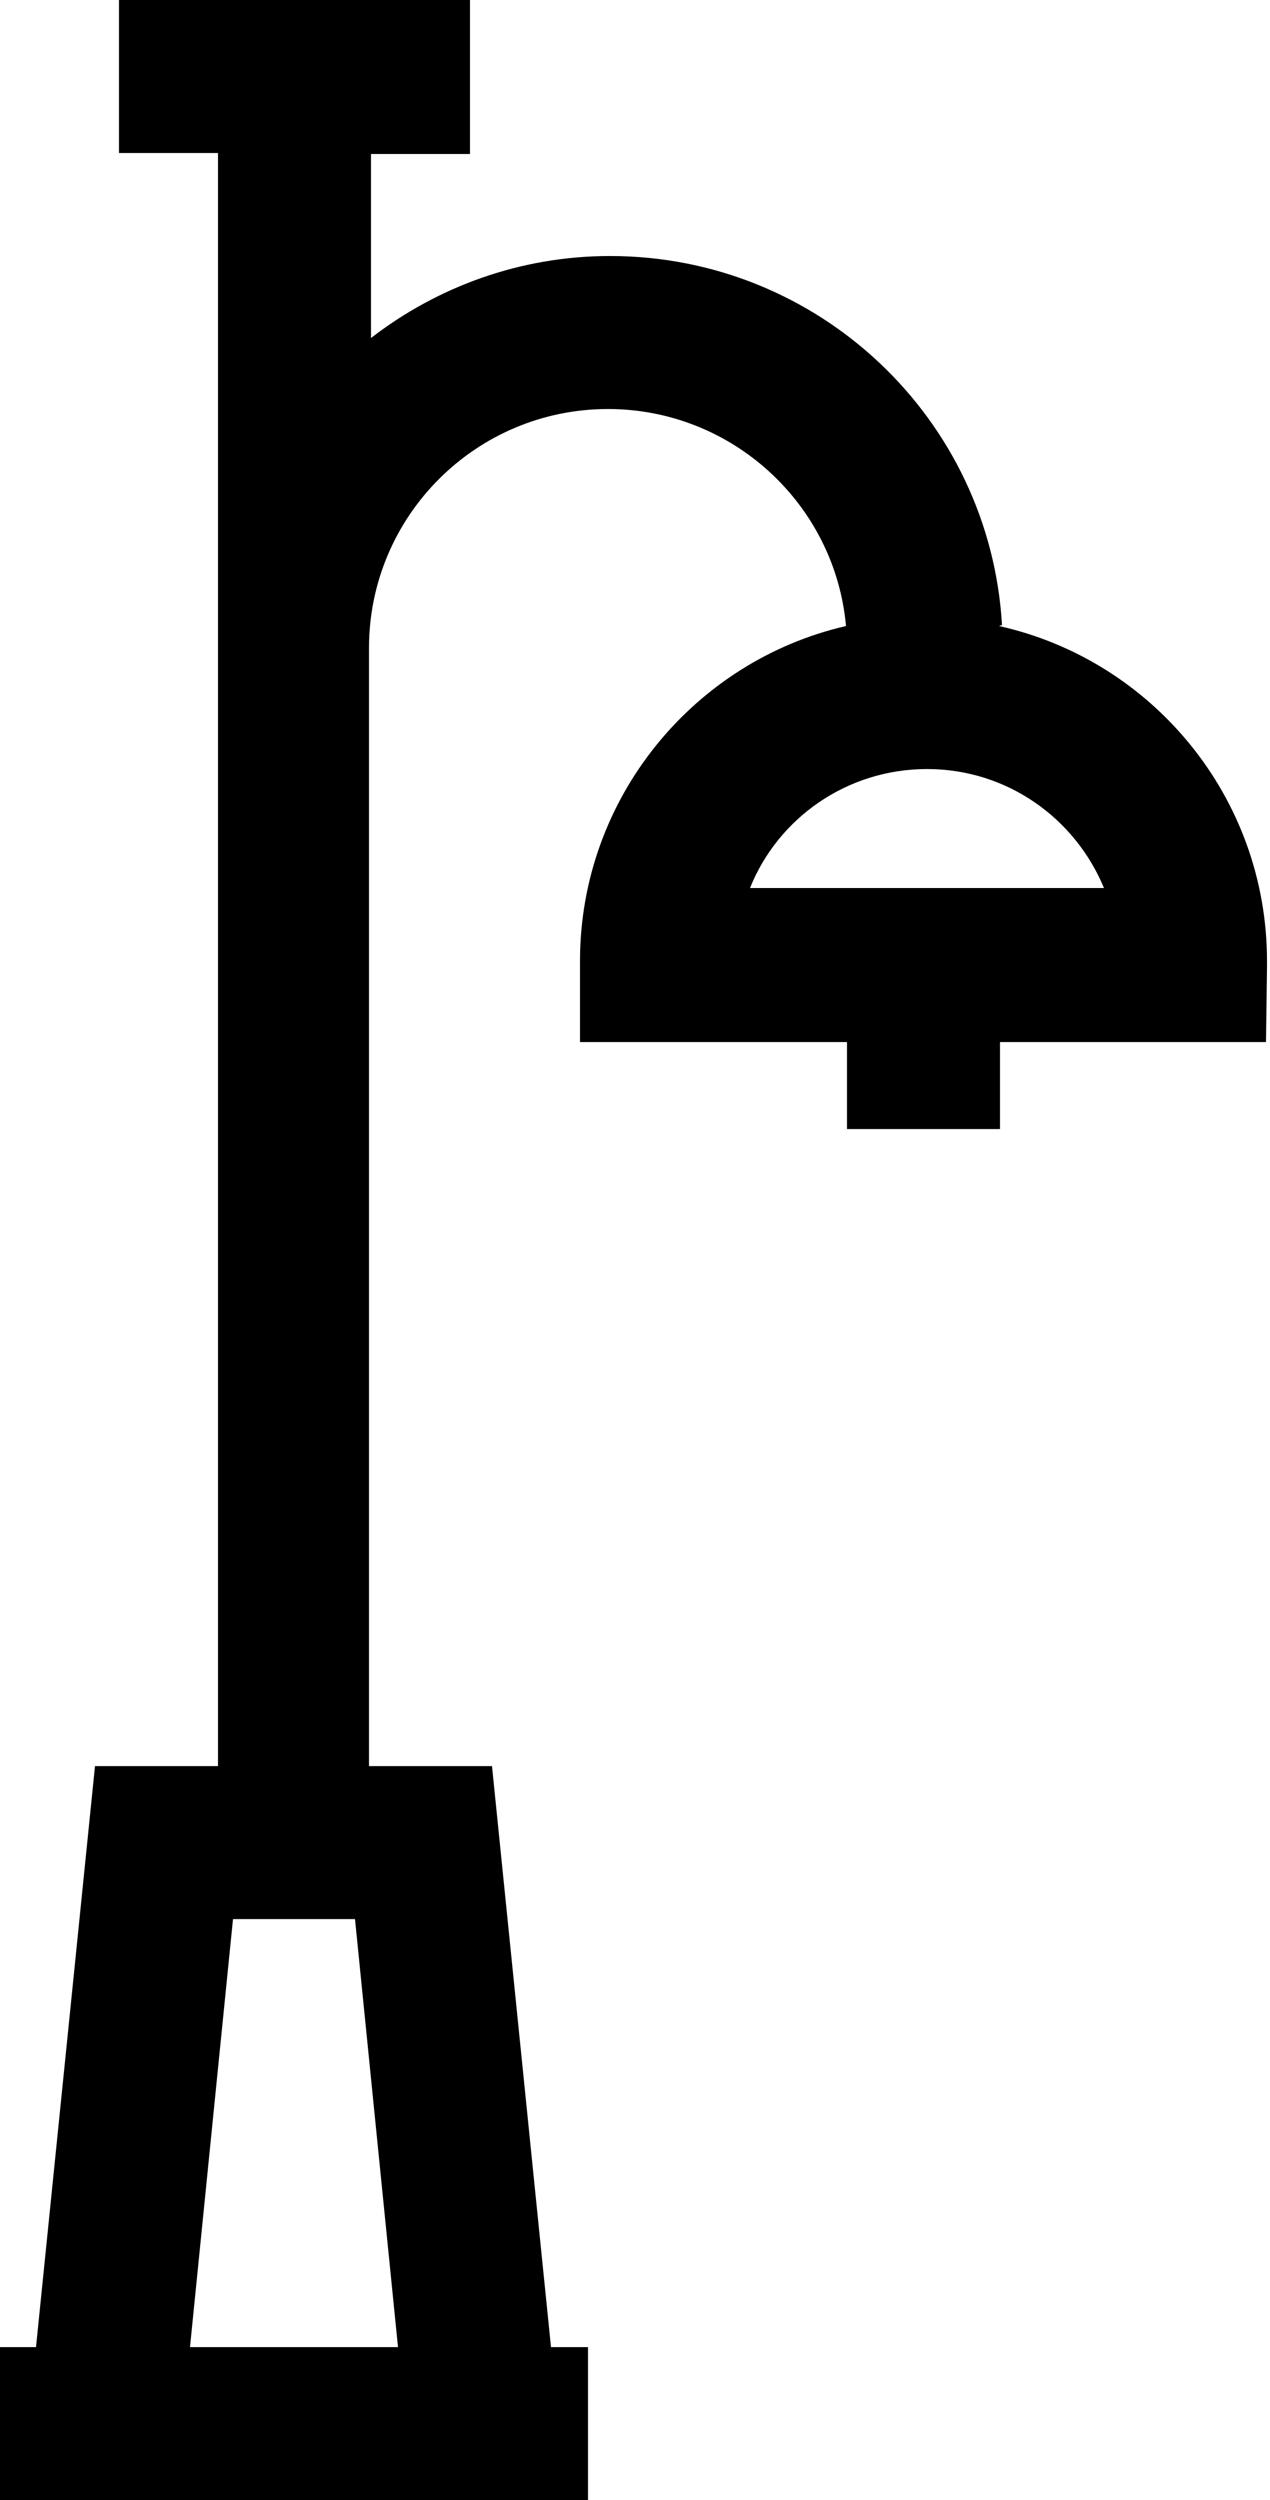 <?xml version="1.0" encoding="UTF-8"?> <svg xmlns="http://www.w3.org/2000/svg" id="Layer_2" viewBox="0 0 12.7 25"><g id="Layer_1-2"><path d="M10.02,6.25c-.12-2.06-1.83-3.69-3.92-3.69-.9,0-1.73.31-2.39.82v-1.84h.99V0H1.19v1.53h.99v16.13H.95l-.59,5.81h-.37v1.53h5.89v-1.53h-.37l-.59-5.81h-1.23V6.48c0-1.32,1.07-2.39,2.39-2.39,1.24,0,2.27.95,2.38,2.17-1.52.35-2.66,1.72-2.66,3.35,0,.02,0,.04,0,.05v.76h2.67v.87h1.53v-.87h2.66s.01-.75.01-.75h0s0-.04,0-.06c0-1.64-1.15-3.01-2.68-3.35ZM3.99,23.47H1.9l.43-4.28h1.22l.43,4.28ZM7.5,8.88c.28-.7.97-1.19,1.77-1.19s1.48.49,1.77,1.19h-3.53Z"></path></g></svg> 
